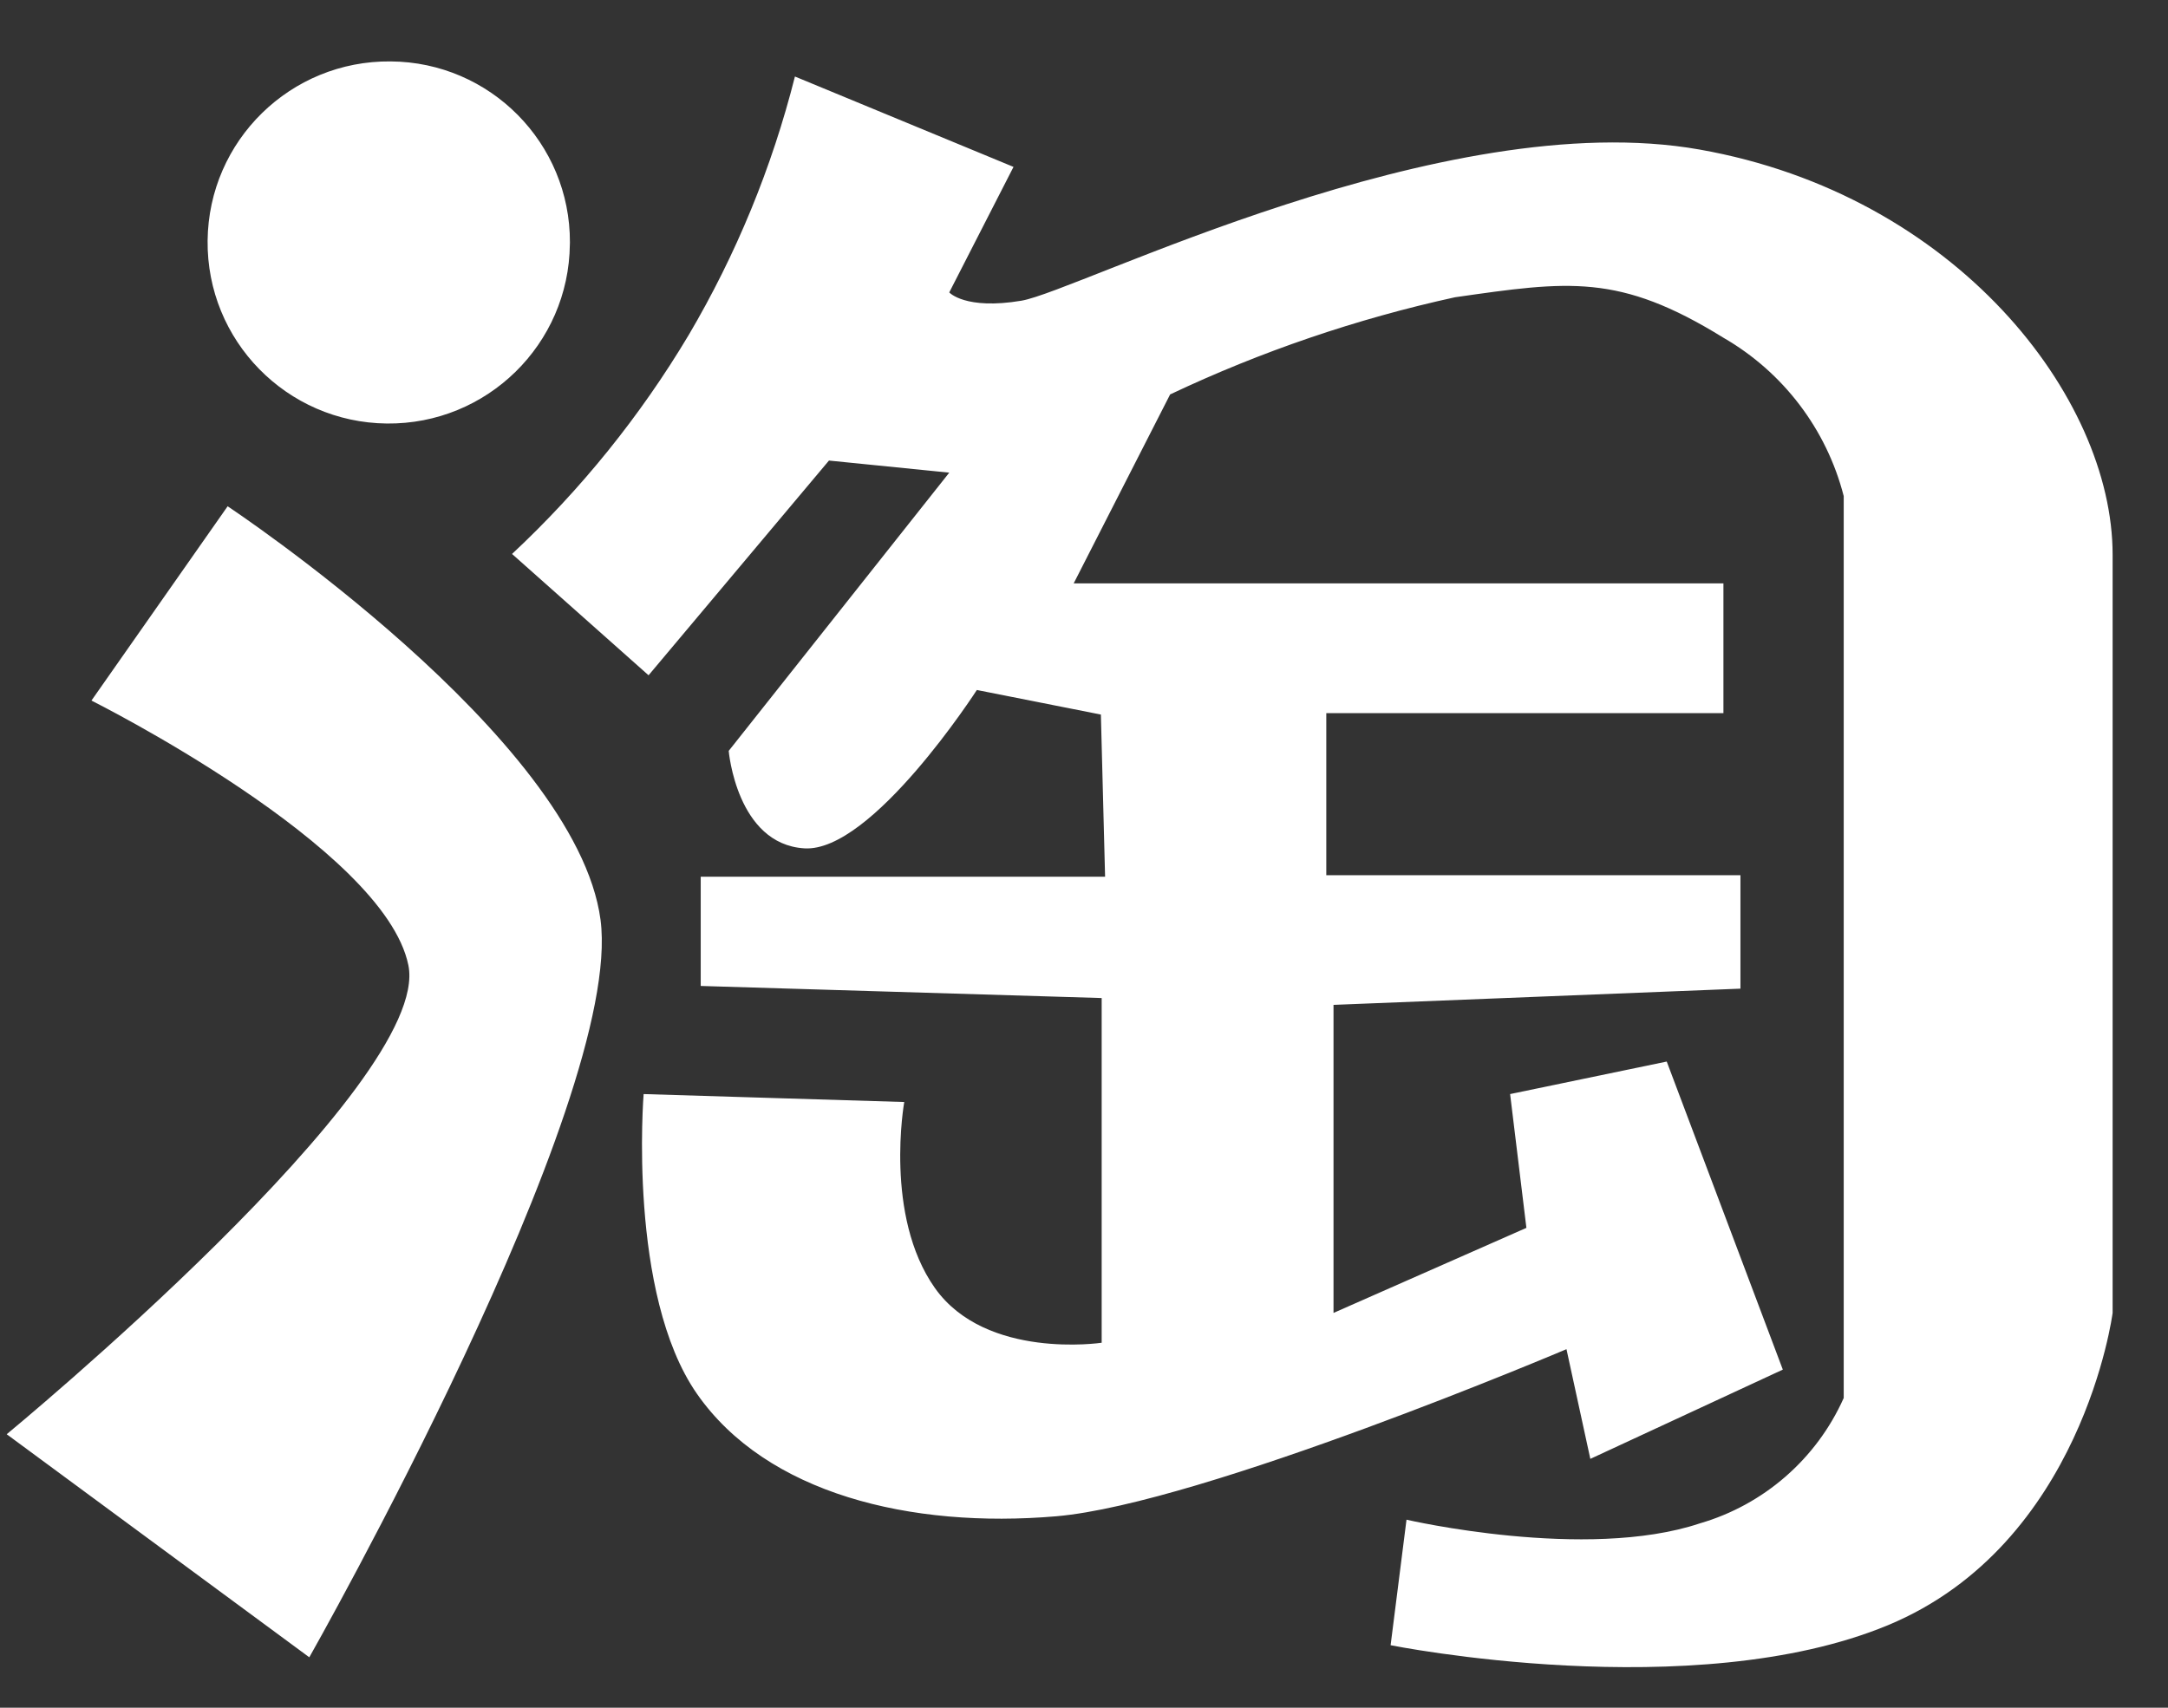 <svg 
 xmlns="http://www.w3.org/2000/svg"
 xmlns:xlink="http://www.w3.org/1999/xlink"
 width="33px" height="26px">
<rect width="100%" height="100%" fill="#333333" stroke="none"/>
<path fill-rule="evenodd"   fill="rgb(255, 255, 255)"
 d="M28.738,24.743 C25.773,25.974 21.167,25.048 21.167,25.048 L21.409,23.137 C21.409,23.137 24.144,23.770 25.871,23.194 C26.847,22.911 27.650,22.212 28.064,21.284 L28.064,7.553 C27.803,6.536 27.143,5.667 26.233,5.142 C24.644,4.158 23.873,4.279 22.146,4.526 C20.650,4.854 19.195,5.350 17.811,6.005 L16.343,8.882 L26.233,8.882 L26.233,10.857 L20.188,10.857 L20.188,13.325 L26.492,13.325 L26.492,15.052 L20.298,15.299 L20.298,19.989 L23.234,18.694 L22.986,16.657 L25.370,16.162 L27.137,20.852 L24.207,22.211 L23.844,20.541 C23.844,20.541 18.300,22.895 16.078,23.085 C13.856,23.275 11.668,22.740 10.609,21.221 C9.550,19.701 9.797,16.657 9.797,16.657 L13.764,16.778 C13.764,16.778 13.453,18.510 14.230,19.609 C15.007,20.708 16.769,20.443 16.769,20.443 L16.769,15.195 L10.666,15.011 L10.666,13.348 L16.821,13.348 L16.757,10.879 L14.869,10.505 C14.869,10.505 13.274,12.980 12.244,12.916 C11.213,12.853 11.092,11.432 11.092,11.432 L14.449,7.196 L12.618,7.012 L9.872,10.281 L7.794,8.434 C8.842,7.455 9.747,6.333 10.482,5.102 C11.206,3.874 11.751,2.548 12.100,1.165 L15.427,2.541 L14.449,4.452 C14.449,4.452 14.691,4.722 15.548,4.578 C16.406,4.434 21.973,1.585 25.871,2.277 C29.768,2.967 32.157,6.040 32.157,8.445 L32.157,19.989 C32.157,19.989 31.702,23.511 28.738,24.743 ZM5.888,6.448 C4.365,6.432 3.144,5.185 3.160,3.663 C3.176,2.140 4.423,0.920 5.946,0.935 C7.460,0.945 8.681,2.178 8.675,3.692 C8.675,3.701 8.675,3.711 8.674,3.720 C8.659,5.243 7.411,6.464 5.888,6.448 ZM1.392,10.666 L3.465,7.708 C3.465,7.708 8.772,11.225 9.141,14.004 C9.504,16.778 4.708,25.232 4.708,25.232 L0.102,21.836 C0.102,21.836 6.585,16.496 6.216,14.695 C5.848,12.893 1.392,10.666 1.392,10.666 Z"/>
</svg>